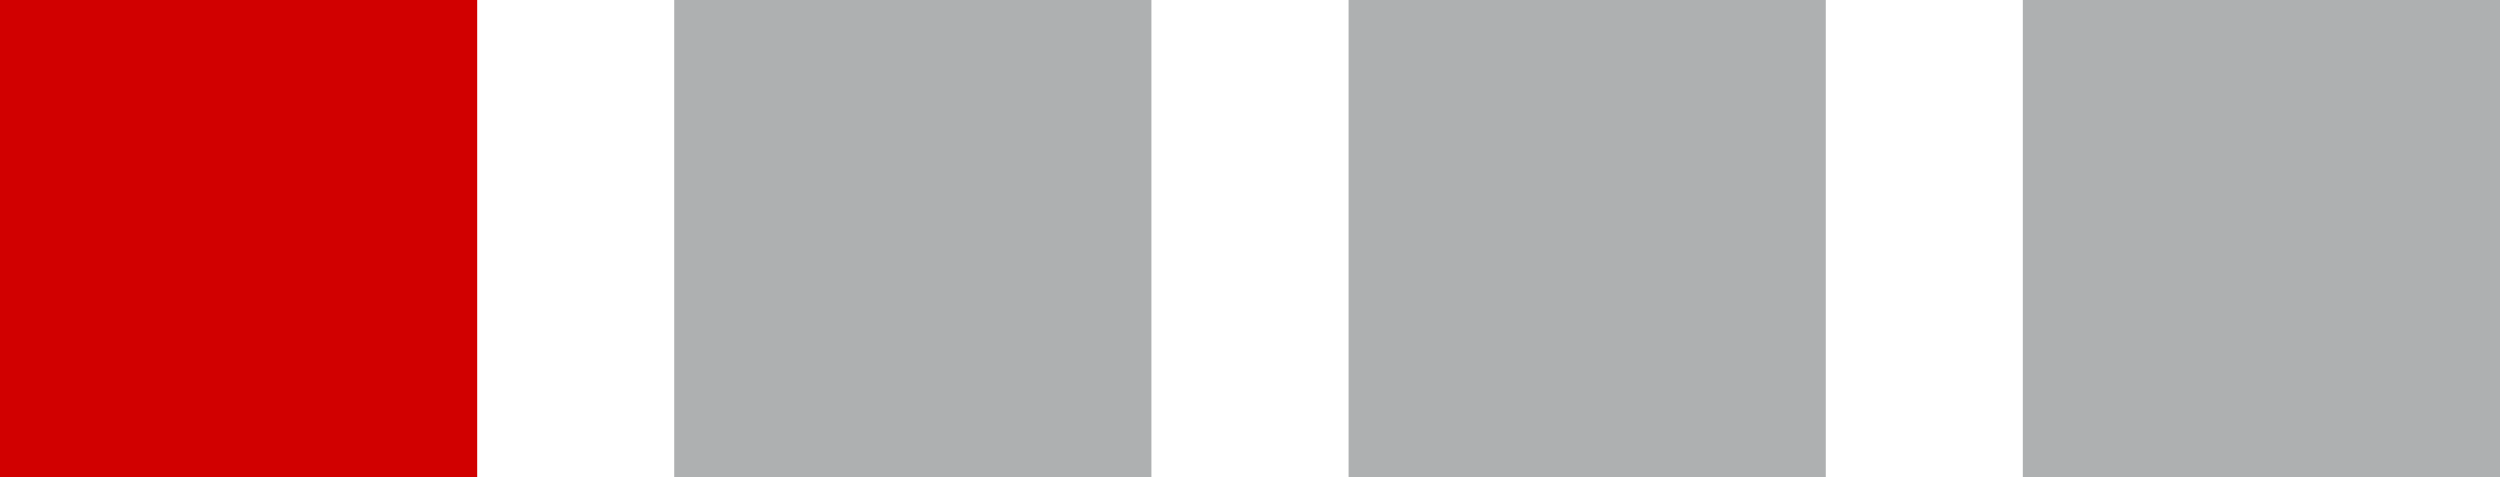 <?xml version="1.0" encoding="UTF-8"?><svg id="Ebene_2" xmlns="http://www.w3.org/2000/svg" viewBox="0 0 179.8 34.32"><defs><style>.cls-1{fill:#d10000;}.cls-2{fill:#aeb0b1;}</style></defs><g id="Ebene_1-2"><rect class="cls-1" width="34.32" height="34.32"/><rect class="cls-2" x="48.49" width="34.32" height="34.32"/><rect class="cls-2" x="96.99" width="34.32" height="34.32"/><rect class="cls-2" x="145.48" width="34.32" height="34.32"/></g></svg>